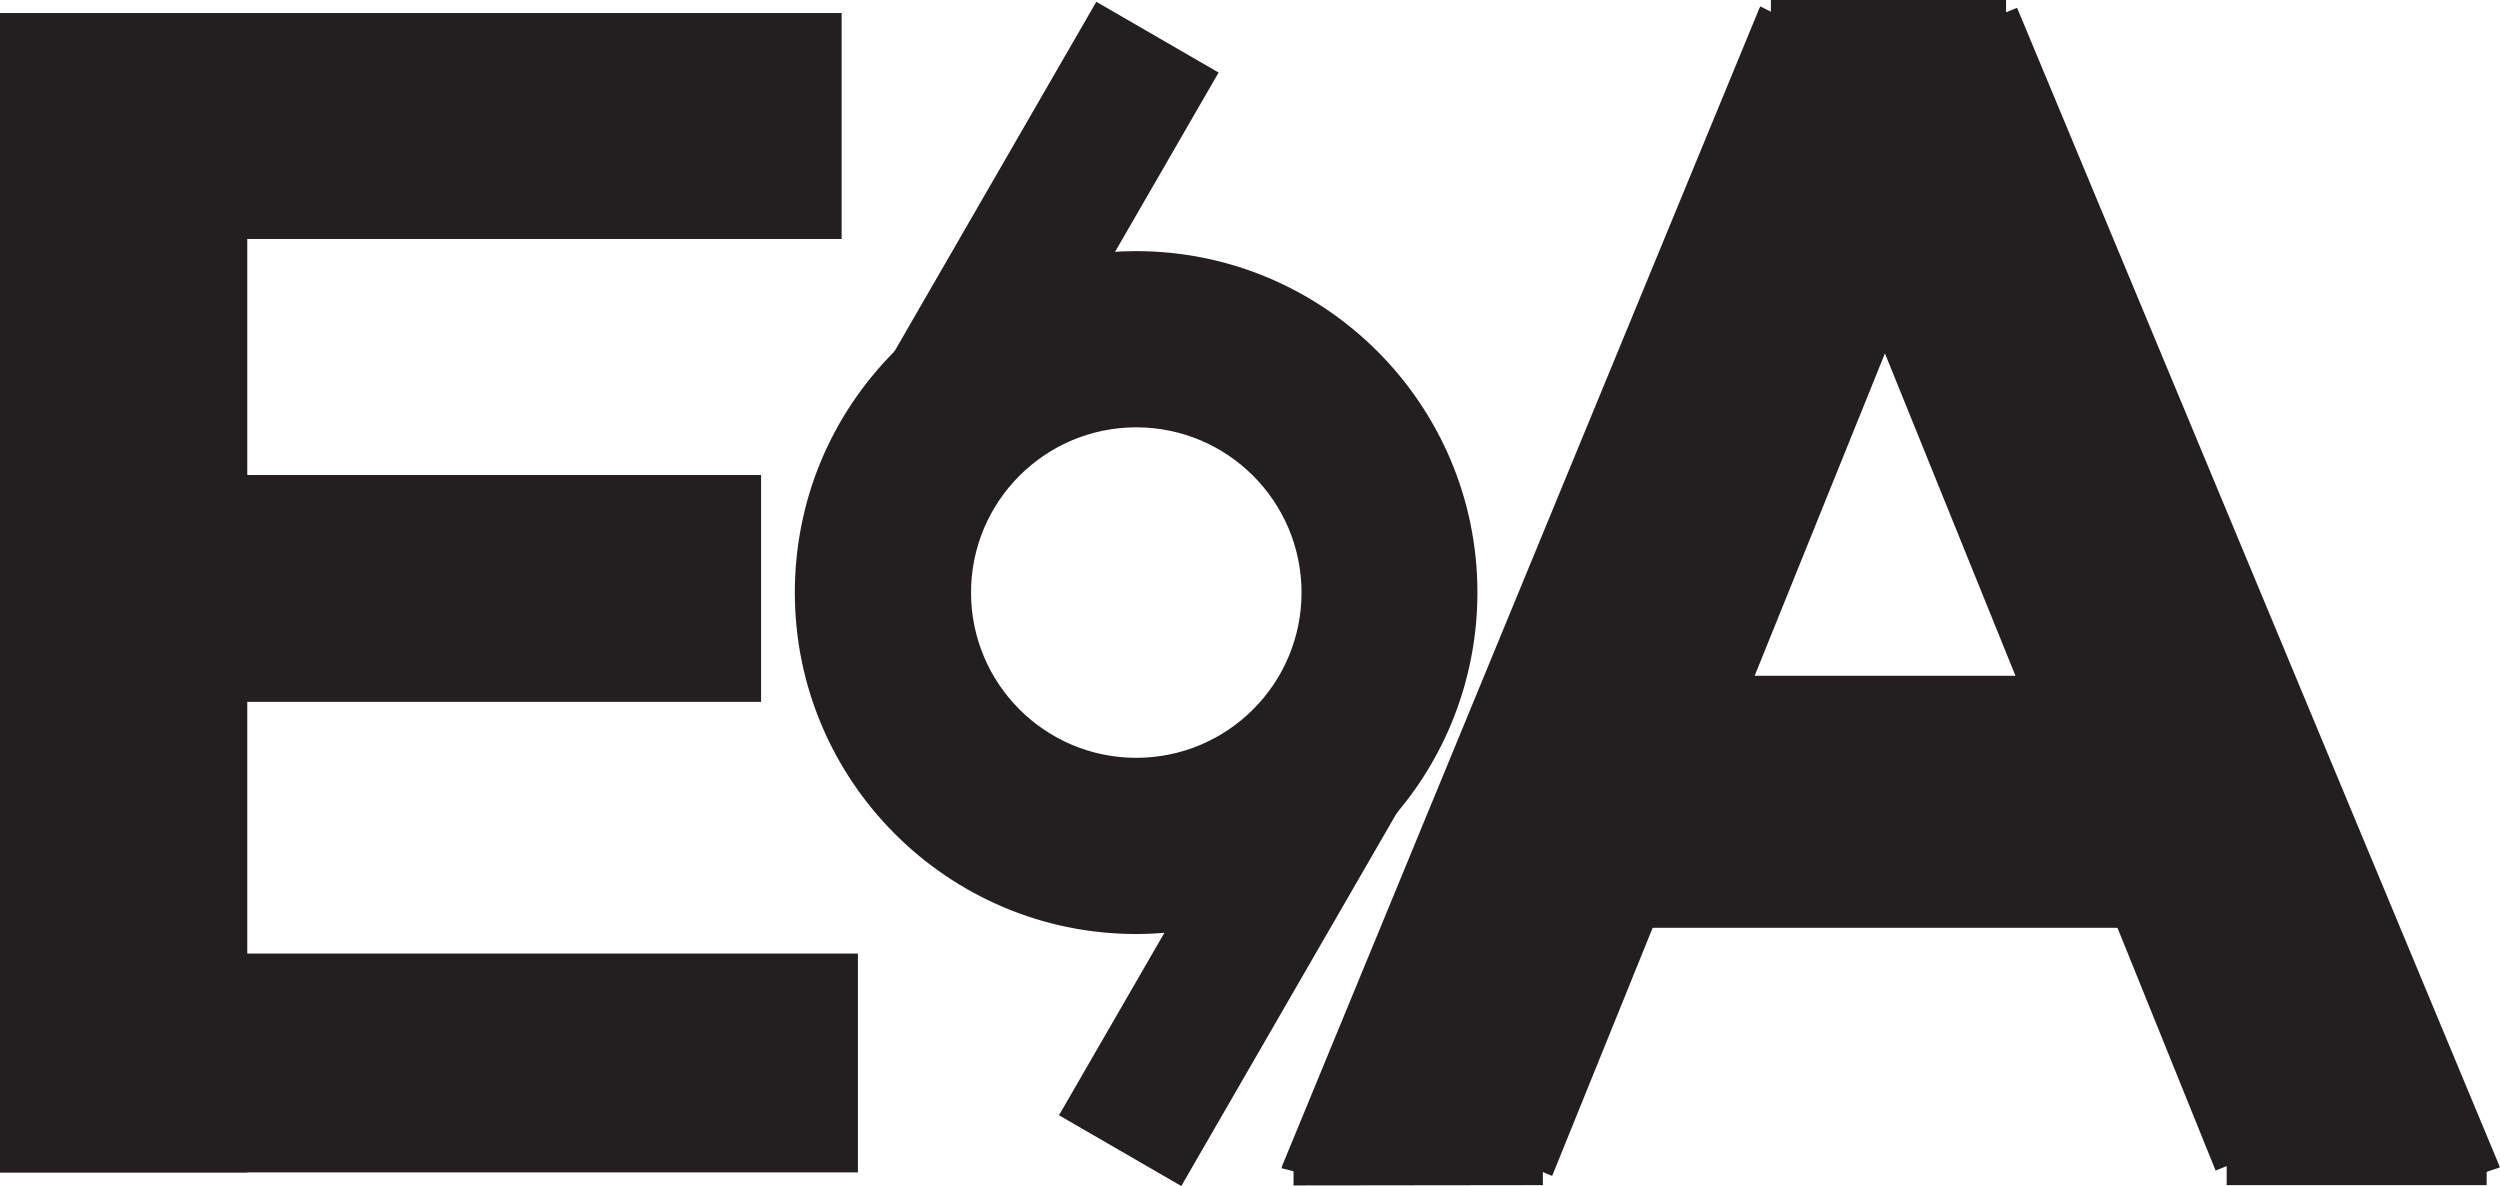 <?xml version="1.0" encoding="UTF-8"?>
<svg id="Layer_4" xmlns="http://www.w3.org/2000/svg" width="84.42" height="40.05" viewBox="0 0 84.42 40.05">
  <defs>
    <style>
      .cls-1 {
        fill: #231f20;
      }

      .cls-2 {
        fill: none;
        stroke: #231f20;
        stroke-miterlimit: 10;
      }
    </style>
  </defs>
  <g>
    <g>
      <rect class="cls-1" x=".07" y=".51" width="28.27" height="7.49"/>
      <path class="cls-1" d="M28.42,8.07H0V.44h28.42v7.63ZM.14,7.93h28.13V.58H.14v7.35Z"/>
    </g>
    <g>
      <rect class="cls-1" x=".07" y="16.1" width="25.56" height="7.52"/>
      <path class="cls-1" d="M25.7,23.7H0v-7.66h25.7v7.66ZM.14,23.55h25.41v-7.38H.14v7.38Z"/>
    </g>
    <g>
      <rect class="cls-1" x=".07" y=".62" width="8.21" height="38.89"/>
      <path class="cls-1" d="M8.35,39.59H0V.55h8.35v39.03ZM.14,39.44h8.07V.7H.14v38.75Z"/>
    </g>
    <g>
      <rect class="cls-1" x=".07" y="32.27" width="28.83" height="7.24"/>
      <path class="cls-1" d="M28.97,39.59H0v-7.39h28.97v7.39ZM.14,39.44h28.69v-7.1H.14v7.1Z"/>
    </g>
  </g>
  <g>
    <g>
      <path class="cls-1" d="M38.37,8.55c-.28,0-.56.01-.84.03-2.83.2-5.38,1.44-7.27,3.33-2.07,2.07-3.35,4.94-3.35,8.1,0,6.33,5.13,11.46,11.46,11.46.37,0,.73-.02,1.08-.05,3.06-.29,5.77-1.78,7.66-3.99,1.7-2,2.72-4.58,2.72-7.41,0-6.33-5.13-11.46-11.46-11.46ZM38.37,25.66c-3.12,0-5.65-2.53-5.65-5.65s2.53-5.65,5.65-5.65,5.65,2.53,5.65,5.65-2.53,5.65-5.65,5.65Z"/>
      <path class="cls-1" d="M38.37,31.54c-6.36,0-11.53-5.17-11.53-11.53,0-3.08,1.2-5.97,3.37-8.15,1.96-1.96,4.56-3.15,7.31-3.35.29-.02.57-.03.84-.03,6.36,0,11.53,5.17,11.53,11.53,0,2.73-.97,5.38-2.74,7.46-1.96,2.31-4.7,3.74-7.7,4.02-.36.03-.73.05-1.09.05ZM38.37,8.63c-.27,0-.55.01-.83.03-2.72.2-5.28,1.37-7.22,3.31-2.15,2.15-3.33,5.01-3.33,8.05,0,6.28,5.11,11.38,11.39,11.38.36,0,.72-.02,1.07-.05,2.97-.28,5.67-1.69,7.61-3.97,1.74-2.05,2.7-4.66,2.7-7.36,0-6.28-5.11-11.39-11.39-11.39ZM38.37,25.73c-3.16,0-5.72-2.57-5.72-5.72s2.57-5.72,5.72-5.72,5.72,2.57,5.72,5.72-2.57,5.72-5.72,5.72ZM38.37,14.43c-3.08,0-5.58,2.5-5.58,5.58s2.5,5.58,5.58,5.58,5.58-2.5,5.58-5.58-2.5-5.58-5.58-5.58Z"/>
    </g>
    <g>
      <rect class="cls-1" x="27.78" y="5.51" width="15.03" height="4.63" transform="translate(10.88 34.48) rotate(-60)"/>
      <path class="cls-1" d="M33.57,15.58l-4.13-2.39L37.02.06l4.13,2.39-7.59,13.14ZM29.63,13.15l3.89,2.24,7.44-12.89-3.89-2.24-7.44,12.89Z"/>
    </g>
    <g>
      <rect class="cls-1" x="34.11" y="29.97" width="15.03" height="4.63" transform="translate(90.39 12.39) rotate(120)"/>
      <path class="cls-1" d="M39.89,40.05l-4.13-2.39,7.59-13.14,4.13,2.39-7.59,13.14ZM35.96,37.61l3.89,2.24,7.44-12.89-3.89-2.24-7.44,12.89Z"/>
    </g>
  </g>
  <g>
    <g>
      <polygon class="cls-1" points="83.92 39.52 75.28 39.52 75.28 39.34 71.84 30.83 68.8 23.32 63.65 10.6 58.51 23.32 55.47 30.83 51.95 39.52 43.77 39.53 59.86 .5 67.67 .5 83.92 39.52"/>
      <polygon class="cls-1" points="68.8 23.32 71.84 30.83 55.47 30.83 58.51 23.32 68.8 23.32"/>
    </g>
    <g>
      <line class="cls-2" x1="58.51" y1="23.32" x2="68.8" y2="23.32"/>
      <line class="cls-2" x1="71.84" y1="30.83" x2="55.47" y2="30.83"/>
      <polyline class="cls-2" points="43.76 39.57 43.77 39.53 59.86 .5 59.89 .44"/>
      <polyline class="cls-2" points="67.74 .5 67.67 .5 59.86 .5 59.8 .5"/>
      <polyline class="cls-2" points="83.94 39.58 83.92 39.52 67.67 .5 67.65 .45"/>
      <polyline class="cls-2" points="43.68 39.53 43.77 39.53 51.95 39.52 52.1 39.52"/>
      <polyline class="cls-2" points="63.65 10.6 58.51 23.32 55.47 30.83 51.95 39.52 51.95 39.53"/>
      <polyline class="cls-2" points="75.28 39.34 71.84 30.83 68.8 23.32 63.65 10.6"/>
      <polyline class="cls-2" points="83.97 39.52 83.92 39.52 75.28 39.52 75.19 39.52"/>
    </g>
  </g>
</svg>